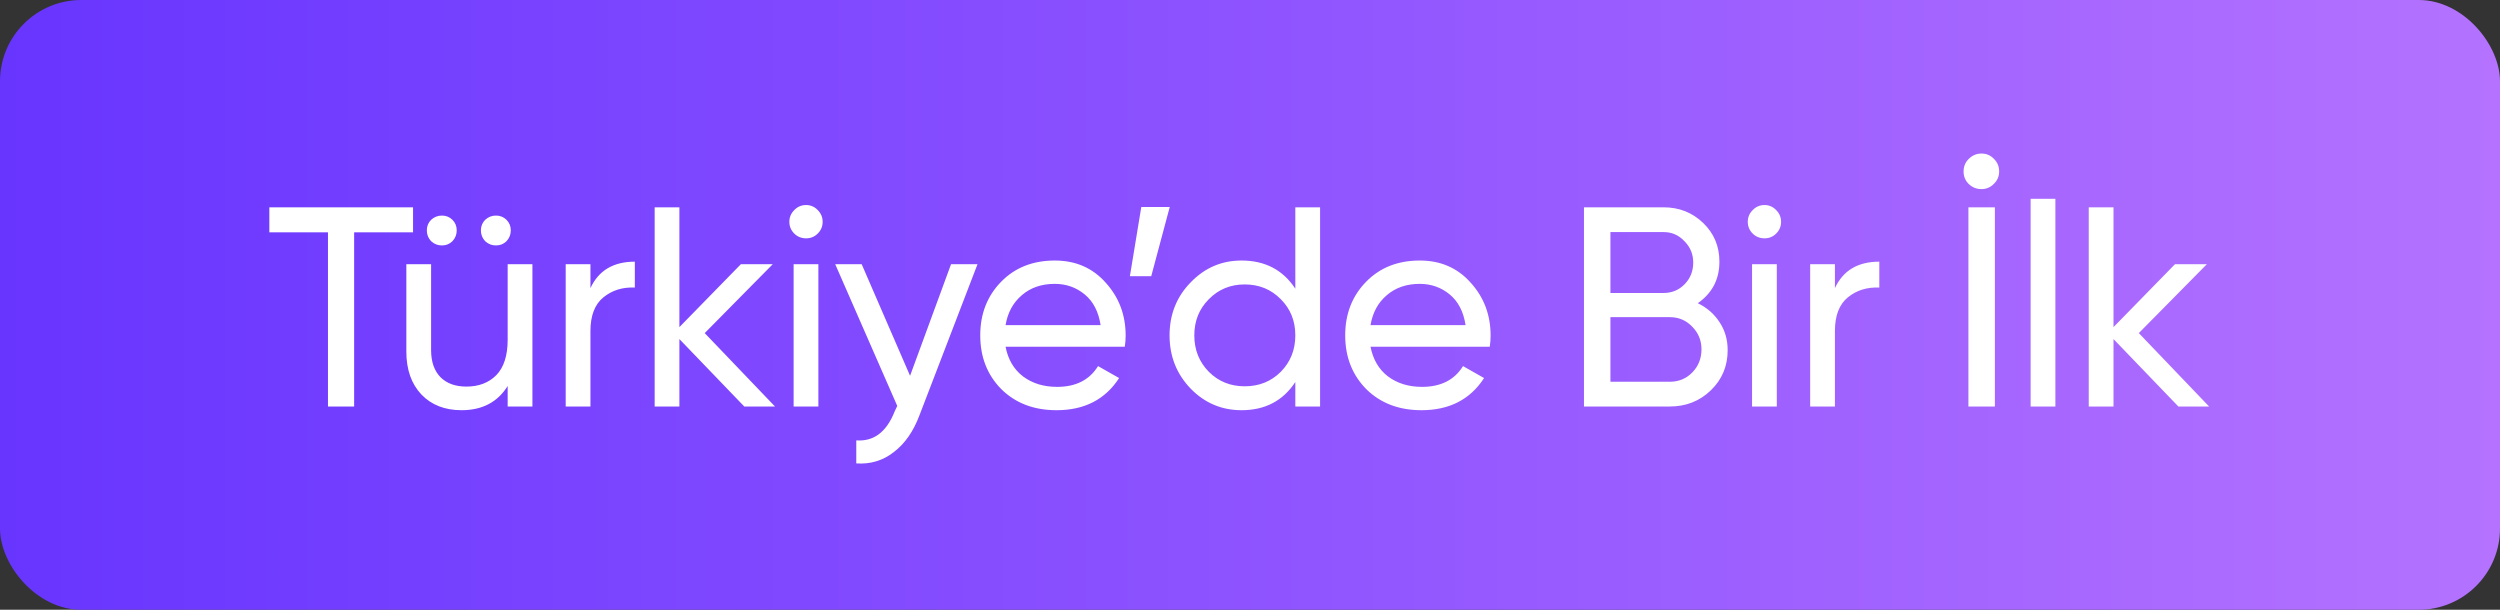 <svg width="123" height="30" viewBox="0 0 123 30" fill="none" xmlns="http://www.w3.org/2000/svg">
<rect x="0" y="0" width="123" height="30" fill="#333333" stroke="none"/>
<rect width="123" height="30" rx="4" fill="url(#paint0_linear_0_2265)"/>
<path d="M20.322 10.2V11.432H17.424V20H16.136V11.432H13.252V10.2H20.322ZM22.261 11.866C22.12 12.006 21.948 12.076 21.742 12.076C21.537 12.076 21.36 12.006 21.21 11.866C21.07 11.717 21 11.539 21 11.334C21 11.129 21.07 10.956 21.21 10.816C21.36 10.676 21.537 10.606 21.742 10.606C21.948 10.606 22.12 10.676 22.261 10.816C22.401 10.956 22.471 11.129 22.471 11.334C22.471 11.539 22.401 11.717 22.261 11.866ZM24.921 11.866C24.78 12.006 24.608 12.076 24.402 12.076C24.197 12.076 24.02 12.006 23.87 11.866C23.73 11.717 23.66 11.539 23.66 11.334C23.66 11.129 23.73 10.956 23.87 10.816C24.02 10.676 24.197 10.606 24.402 10.606C24.608 10.606 24.78 10.676 24.921 10.816C25.061 10.956 25.131 11.129 25.131 11.334C25.131 11.539 25.061 11.717 24.921 11.866ZM24.977 13H26.195V20H24.977V18.992C24.482 19.785 23.726 20.182 22.709 20.182C21.887 20.182 21.229 19.925 20.735 19.412C20.24 18.889 19.992 18.185 19.992 17.298V13H21.21V17.228C21.21 17.797 21.364 18.241 21.672 18.558C21.98 18.866 22.405 19.02 22.947 19.02C23.553 19.02 24.043 18.833 24.416 18.46C24.79 18.077 24.977 17.494 24.977 16.71V13ZM29.05 14.176C29.451 13.308 30.179 12.874 31.234 12.874V14.148C30.637 14.12 30.123 14.279 29.694 14.624C29.265 14.969 29.05 15.525 29.05 16.29V20H27.832V13H29.05V14.176ZM38.13 20H36.618L33.426 16.682V20H32.209V10.2H33.426V16.094L36.45 13H38.019L34.672 16.388L38.13 20ZM39.662 11.726C39.429 11.726 39.233 11.647 39.074 11.488C38.916 11.329 38.836 11.138 38.836 10.914C38.836 10.69 38.916 10.499 39.074 10.34C39.233 10.172 39.429 10.088 39.662 10.088C39.886 10.088 40.078 10.172 40.236 10.34C40.395 10.499 40.474 10.69 40.474 10.914C40.474 11.138 40.395 11.329 40.236 11.488C40.078 11.647 39.886 11.726 39.662 11.726ZM39.046 20V13H40.264V20H39.046ZM46.791 13H48.093L45.237 20.434C44.939 21.227 44.519 21.829 43.977 22.24C43.445 22.66 42.829 22.847 42.129 22.8V21.666C42.988 21.731 43.618 21.255 44.019 20.238L44.145 19.972L41.093 13H42.395L44.775 18.488L46.791 13ZM49.474 17.06C49.595 17.685 49.88 18.171 50.328 18.516C50.785 18.861 51.345 19.034 52.008 19.034C52.932 19.034 53.604 18.693 54.024 18.012L55.06 18.6C54.379 19.655 53.352 20.182 51.98 20.182C50.869 20.182 49.964 19.837 49.264 19.146C48.573 18.446 48.228 17.564 48.228 16.5C48.228 15.445 48.569 14.568 49.25 13.868C49.931 13.168 50.813 12.818 51.896 12.818C52.923 12.818 53.758 13.182 54.402 13.91C55.055 14.629 55.382 15.497 55.382 16.514C55.382 16.691 55.368 16.873 55.34 17.06H49.474ZM51.896 13.966C51.243 13.966 50.701 14.153 50.272 14.526C49.843 14.89 49.577 15.38 49.474 15.996H54.15C54.047 15.333 53.786 14.829 53.366 14.484C52.946 14.139 52.456 13.966 51.896 13.966ZM57.551 10.186L56.641 13.588H55.591L56.151 10.186H57.551ZM63.73 10.2H64.948V20H63.73V18.796C63.123 19.72 62.241 20.182 61.084 20.182C60.104 20.182 59.269 19.827 58.578 19.118C57.887 18.399 57.542 17.527 57.542 16.5C57.542 15.473 57.887 14.605 58.578 13.896C59.269 13.177 60.104 12.818 61.084 12.818C62.241 12.818 63.123 13.28 63.73 14.204V10.2ZM61.238 19.006C61.947 19.006 62.54 18.768 63.016 18.292C63.492 17.807 63.73 17.209 63.73 16.5C63.73 15.791 63.492 15.198 63.016 14.722C62.54 14.237 61.947 13.994 61.238 13.994C60.538 13.994 59.95 14.237 59.474 14.722C58.998 15.198 58.76 15.791 58.76 16.5C58.76 17.209 58.998 17.807 59.474 18.292C59.95 18.768 60.538 19.006 61.238 19.006ZM67.43 17.06C67.552 17.685 67.837 18.171 68.284 18.516C68.742 18.861 69.302 19.034 69.965 19.034C70.888 19.034 71.561 18.693 71.981 18.012L73.016 18.6C72.335 19.655 71.308 20.182 69.936 20.182C68.826 20.182 67.921 19.837 67.221 19.146C66.53 18.446 66.184 17.564 66.184 16.5C66.184 15.445 66.525 14.568 67.207 13.868C67.888 13.168 68.77 12.818 69.853 12.818C70.879 12.818 71.715 13.182 72.359 13.91C73.012 14.629 73.338 15.497 73.338 16.514C73.338 16.691 73.325 16.873 73.296 17.06H67.43ZM69.853 13.966C69.199 13.966 68.658 14.153 68.228 14.526C67.799 14.89 67.533 15.38 67.43 15.996H72.106C72.004 15.333 71.743 14.829 71.323 14.484C70.903 14.139 70.412 13.966 69.853 13.966ZM83.531 14.918C83.979 15.133 84.333 15.441 84.595 15.842C84.865 16.243 85.001 16.705 85.001 17.228C85.001 18.012 84.725 18.67 84.175 19.202C83.624 19.734 82.952 20 82.159 20H77.931V10.2H81.851C82.616 10.2 83.265 10.457 83.797 10.97C84.329 11.483 84.595 12.118 84.595 12.874C84.595 13.742 84.24 14.423 83.531 14.918ZM81.851 11.418H79.233V14.414H81.851C82.261 14.414 82.607 14.269 82.887 13.98C83.167 13.691 83.307 13.336 83.307 12.916C83.307 12.505 83.162 12.155 82.873 11.866C82.593 11.567 82.252 11.418 81.851 11.418ZM82.159 18.782C82.597 18.782 82.966 18.628 83.265 18.32C83.563 18.012 83.713 17.634 83.713 17.186C83.713 16.747 83.559 16.374 83.251 16.066C82.952 15.758 82.588 15.604 82.159 15.604H79.233V18.782H82.159ZM86.817 11.726C86.584 11.726 86.388 11.647 86.229 11.488C86.07 11.329 85.991 11.138 85.991 10.914C85.991 10.69 86.07 10.499 86.229 10.34C86.388 10.172 86.584 10.088 86.817 10.088C87.041 10.088 87.232 10.172 87.391 10.34C87.549 10.499 87.629 10.69 87.629 10.914C87.629 11.138 87.549 11.329 87.391 11.488C87.232 11.647 87.041 11.726 86.817 11.726ZM86.201 20V13H87.419V20H86.201ZM90.278 14.176C90.679 13.308 91.407 12.874 92.462 12.874V14.148C91.865 14.12 91.351 14.279 90.922 14.624C90.493 14.969 90.278 15.525 90.278 16.29V20H89.06V13H90.278V14.176ZM97.49 9.304C97.247 9.304 97.037 9.22 96.86 9.052C96.692 8.884 96.608 8.679 96.608 8.436C96.608 8.193 96.692 7.988 96.86 7.82C97.037 7.643 97.247 7.554 97.49 7.554C97.733 7.554 97.938 7.643 98.106 7.82C98.274 7.988 98.358 8.193 98.358 8.436C98.358 8.679 98.269 8.884 98.092 9.052C97.924 9.22 97.723 9.304 97.49 9.304ZM96.846 10.2H98.148V20H96.846V10.2ZM99.907 20V9.78H101.125V20H99.907ZM108.688 20H107.176L103.984 16.682V20H102.766V10.2H103.984V16.094L107.008 13H108.576L105.23 16.388L108.688 20Z" fill="white"/>
<defs>
<linearGradient id="paint0_linear_0_2265" x1="123" y1="0" x2="0" y2="0" gradientUnits="userSpaceOnUse">
<stop stop-color="#B472FF"/>
<stop offset="1" stop-color="#6835FF"/>
</linearGradient>
</defs>
</svg>
